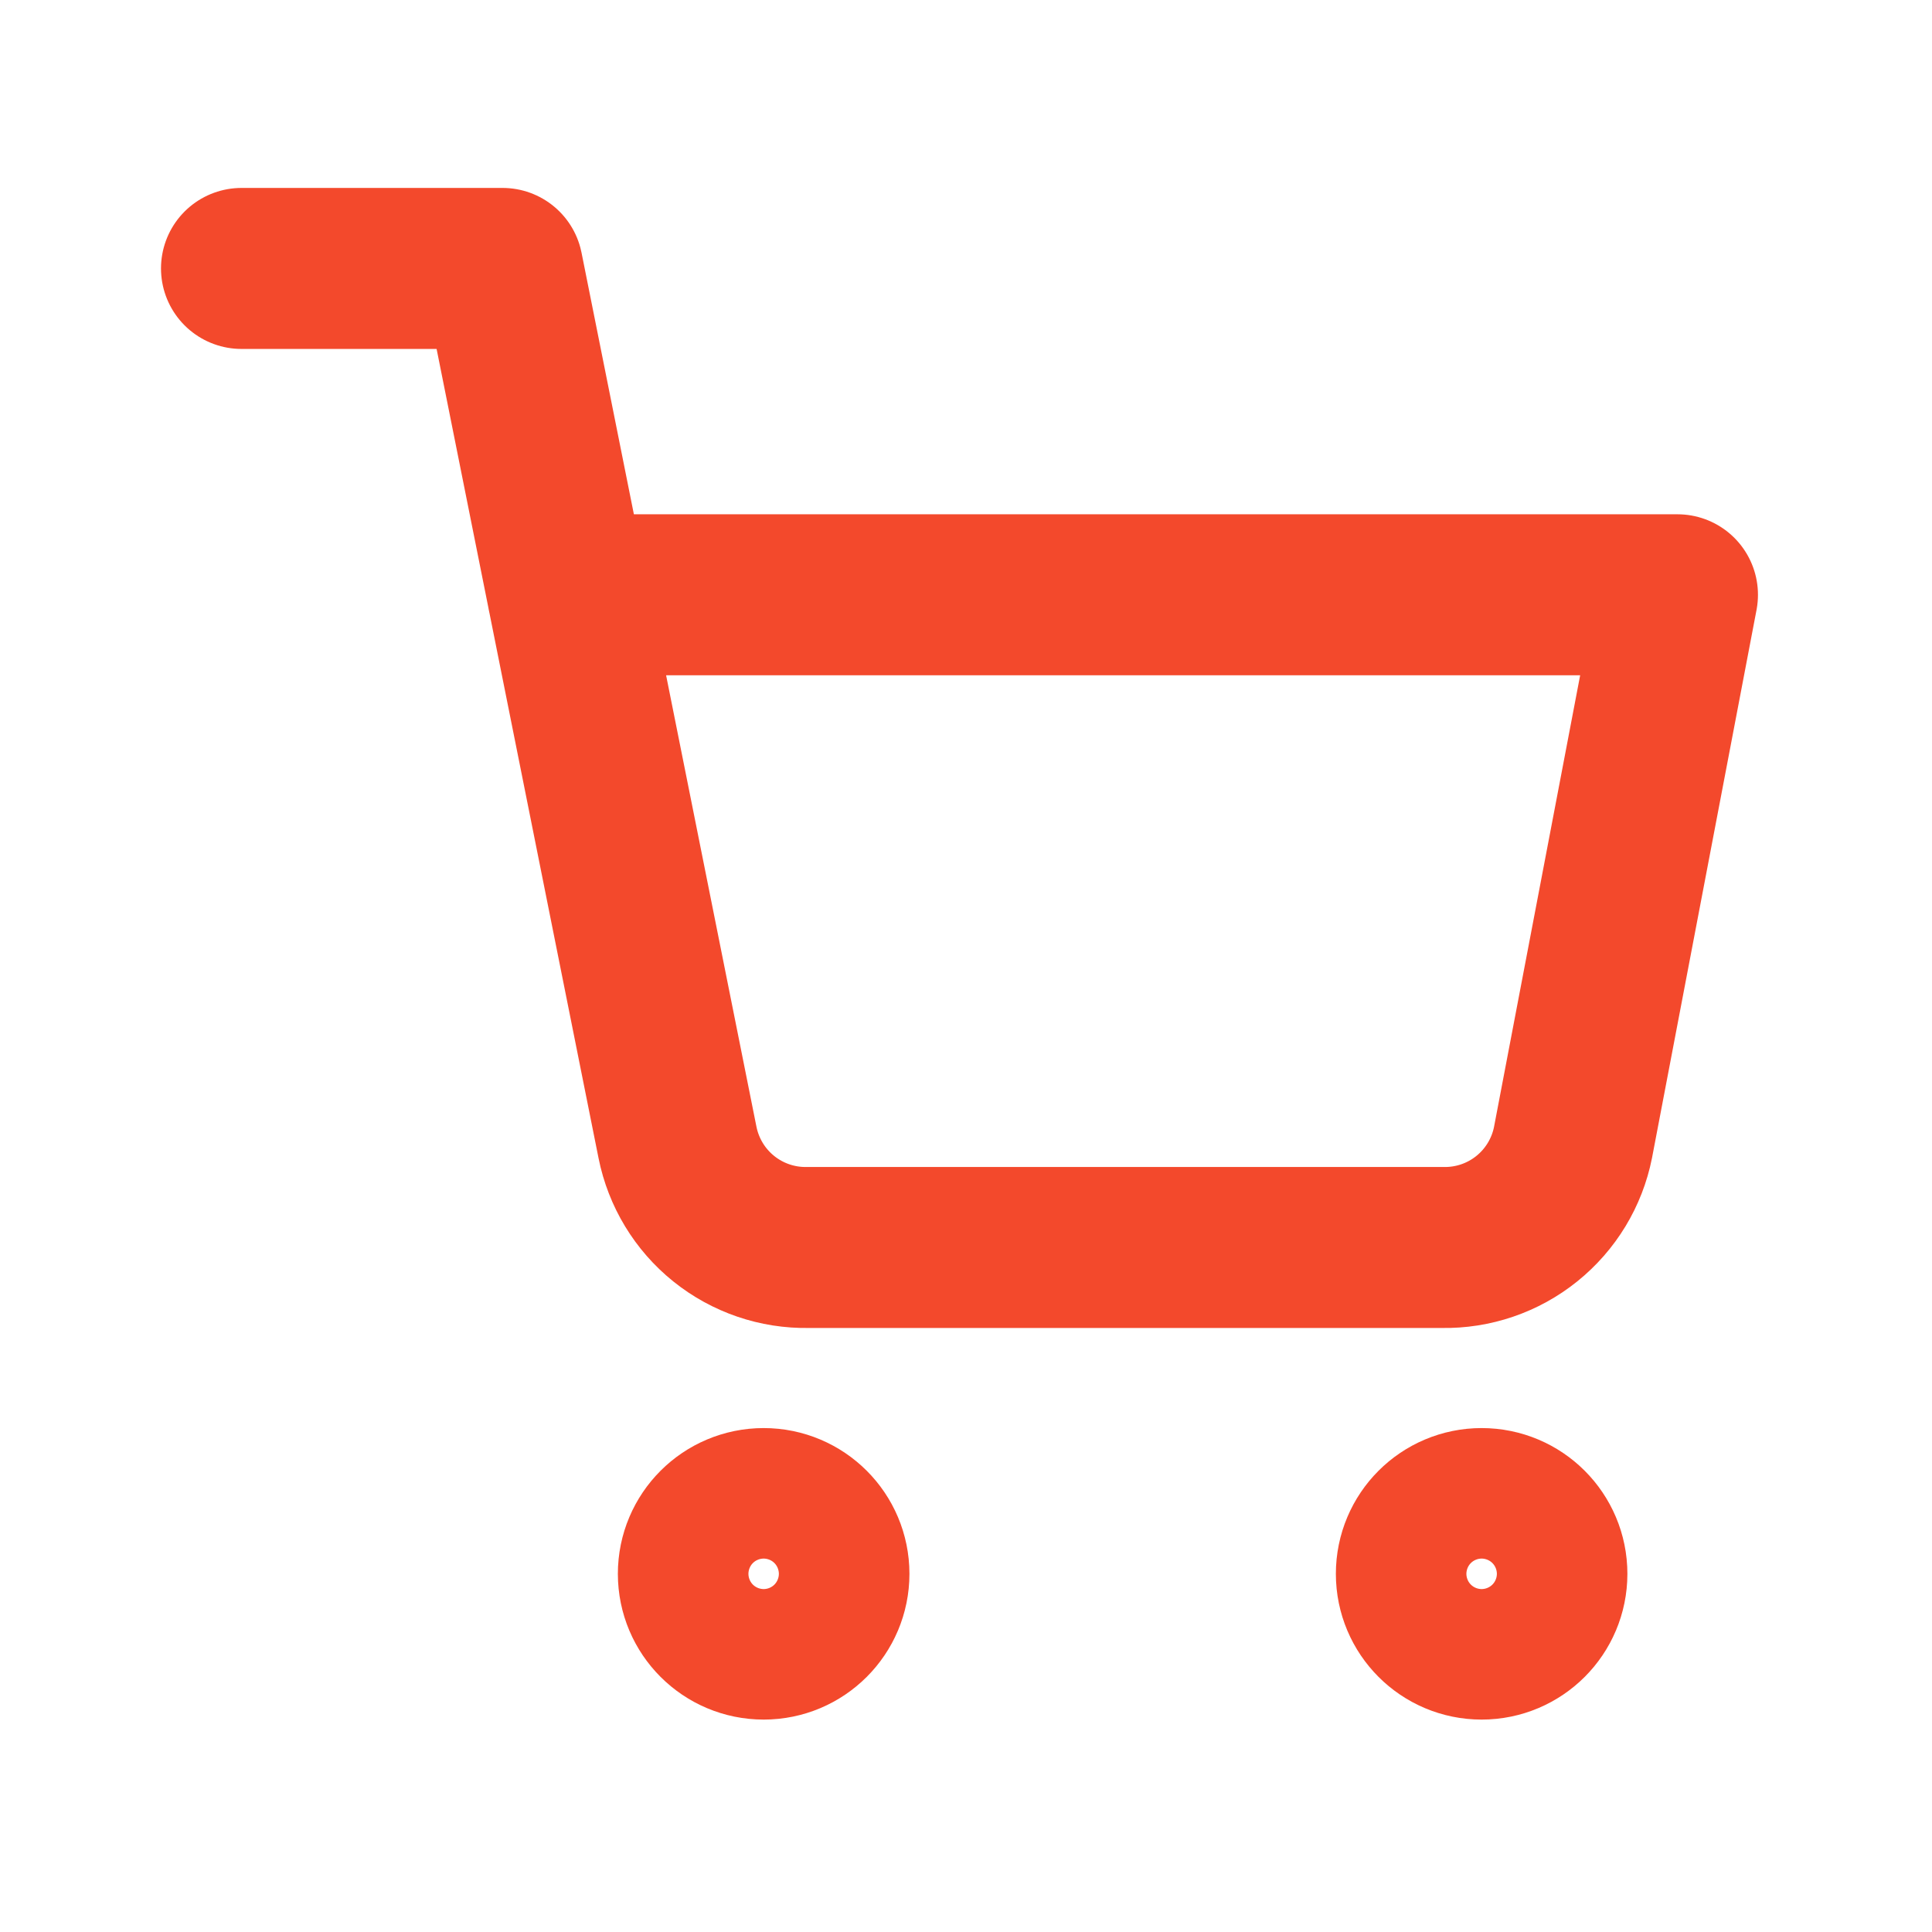 <svg width="36" height="36" viewBox="0 0 36 36" fill="none" xmlns="http://www.w3.org/2000/svg">
<path d="M14.23 30.542C14.901 30.542 15.446 29.998 15.446 29.326C15.446 28.654 14.901 28.11 14.23 28.11C13.558 28.11 13.013 28.654 13.013 29.326C13.013 29.998 13.558 30.542 14.23 30.542Z" stroke="#F3492C" stroke-width="3" stroke-linecap="round" stroke-linejoin="round"/>
<path d="M27.608 30.542C28.28 30.542 28.824 29.998 28.824 29.326C28.824 28.654 28.28 28.11 27.608 28.11C26.936 28.11 26.392 28.654 26.392 29.326C26.392 29.998 26.936 30.542 27.608 30.542Z" stroke="#F3492C" stroke-width="3" stroke-linecap="round" stroke-linejoin="round"/>
<path d="M4.5 5.002H9.365L12.624 21.287C12.736 21.847 13.04 22.35 13.485 22.708C13.93 23.066 14.486 23.256 15.057 23.245H26.878C27.449 23.256 28.006 23.066 28.45 22.708C28.895 22.35 29.2 21.847 29.311 21.287L31.257 11.083H10.581" stroke="#F3492C" stroke-width="3" stroke-linecap="round" stroke-linejoin="round"/>
</svg>

